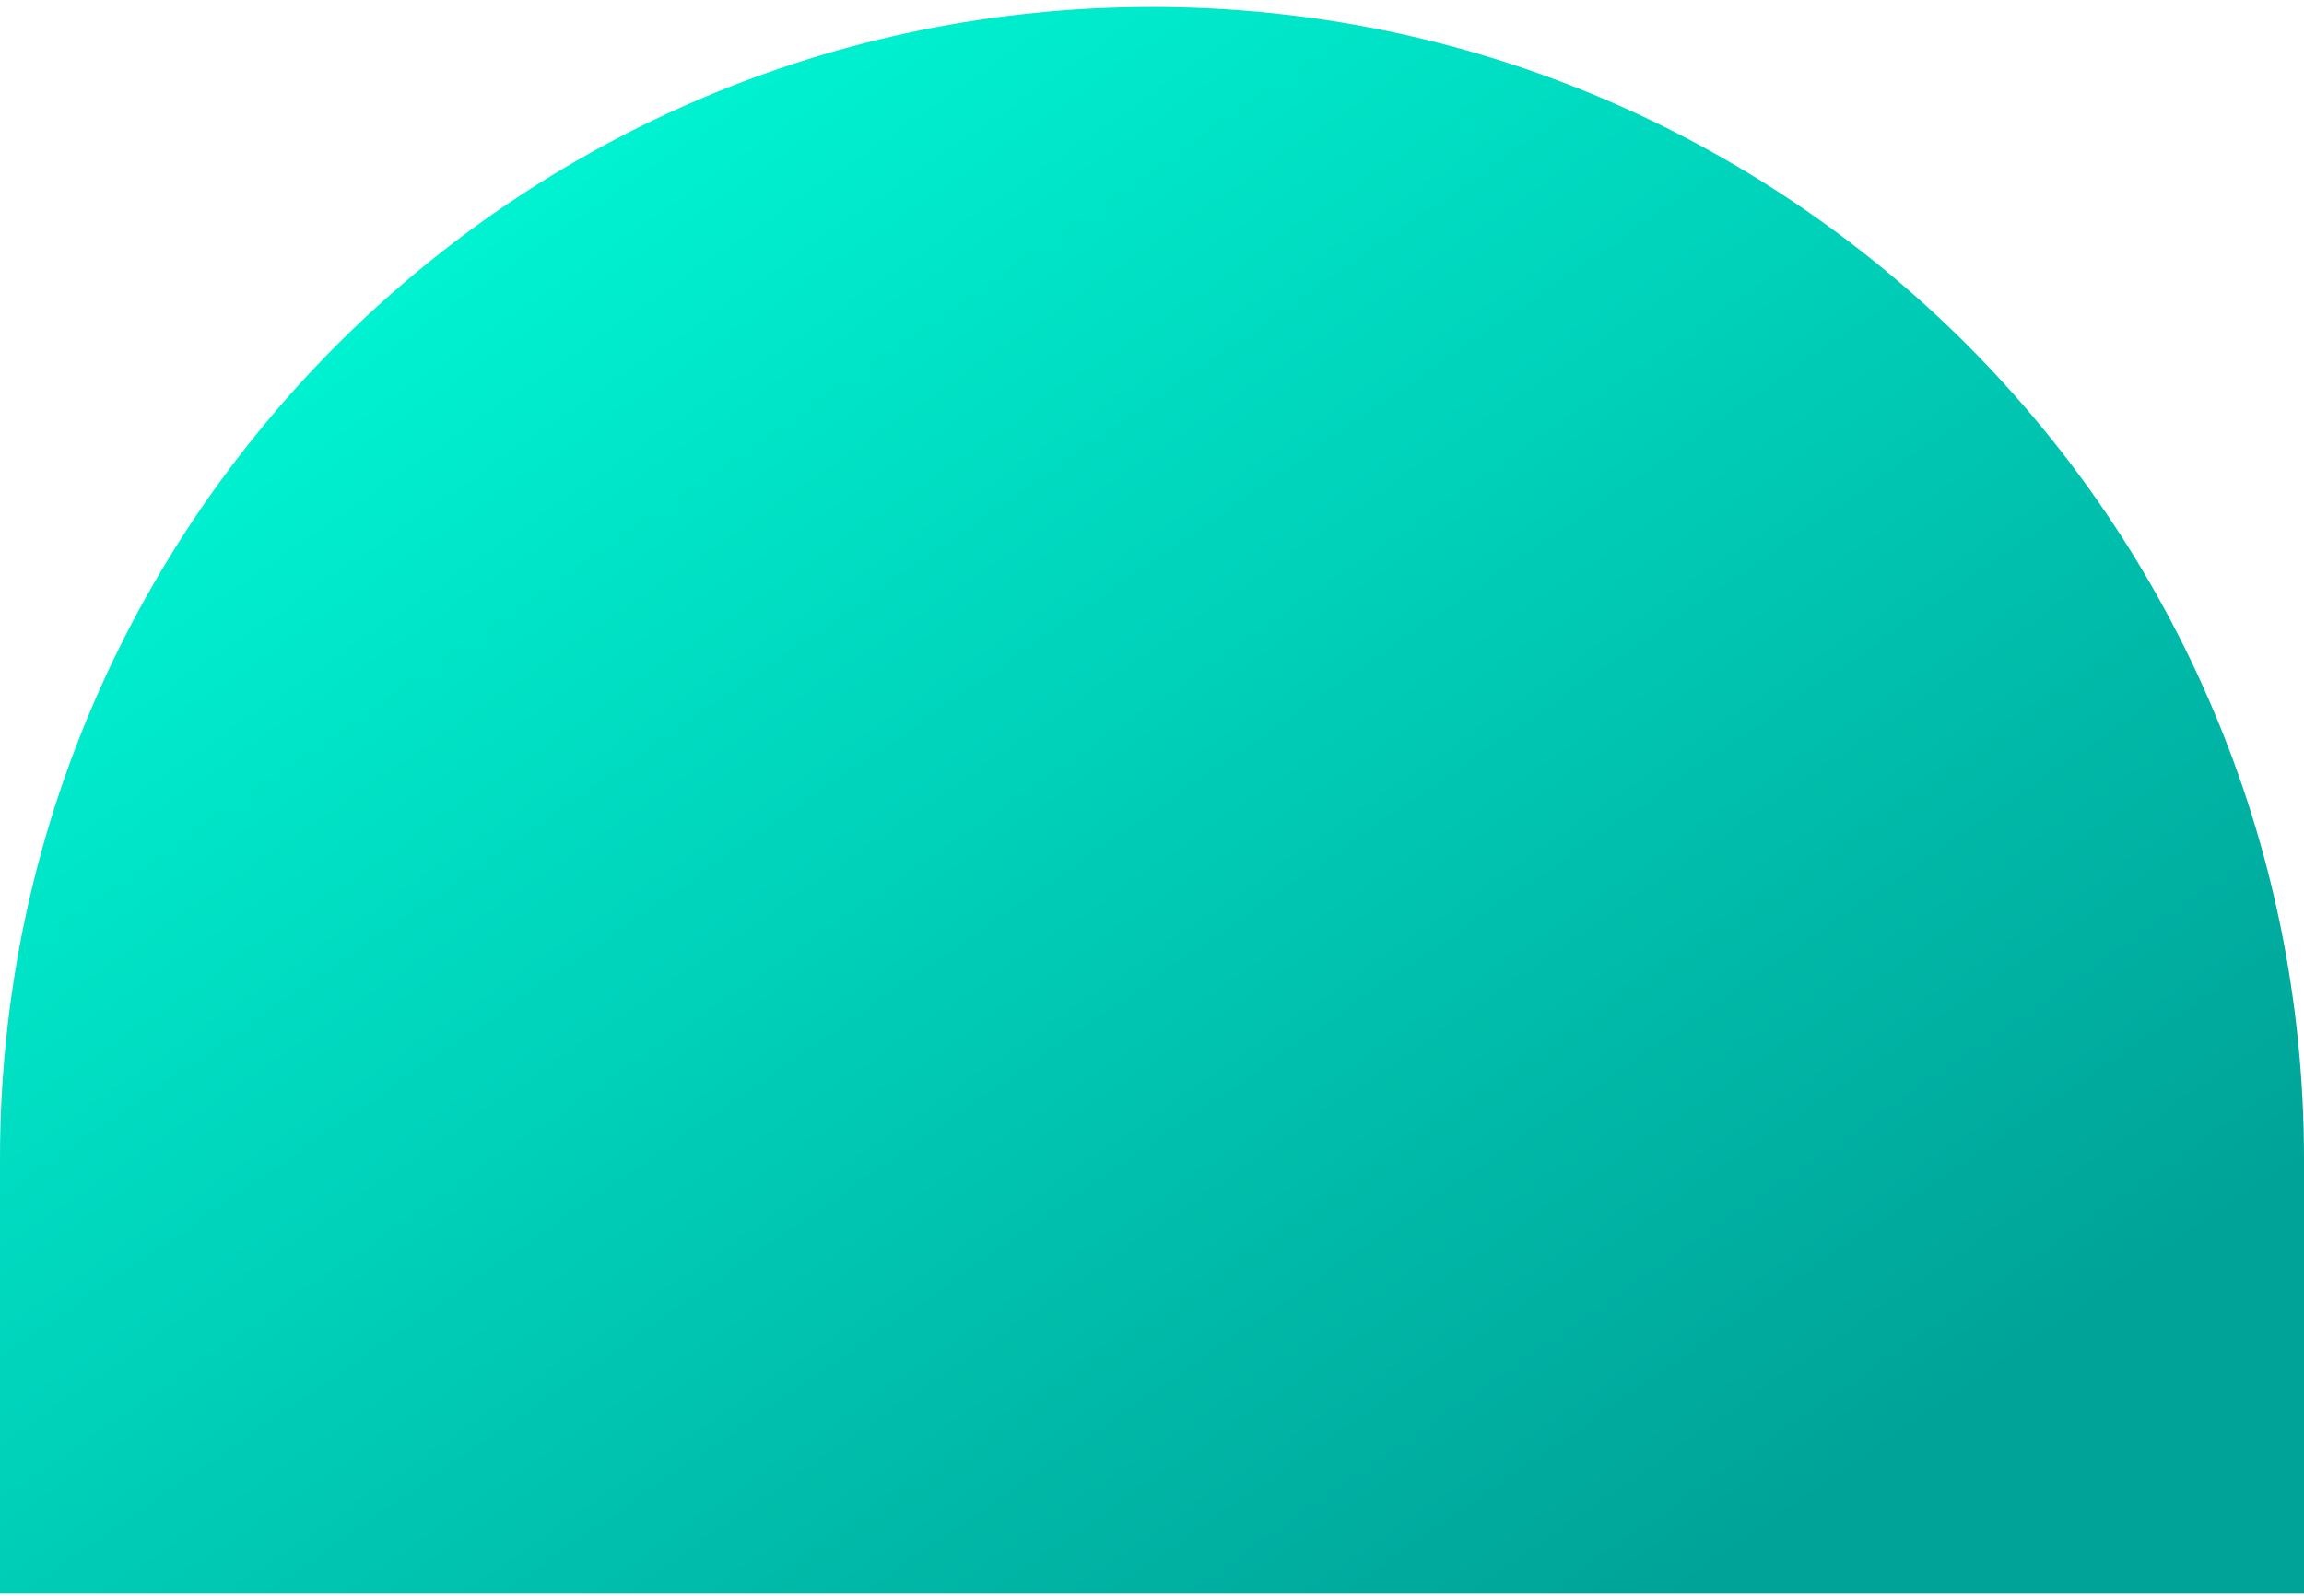 <svg width="257" height="178" viewBox="0 0 257 178" fill="none" xmlns="http://www.w3.org/2000/svg">
<path d="M0 129.277C0 58.309 57.531 0.777 128.5 0.777C199.469 0.777 257 58.309 257 129.277V177.777H0V129.277Z" fill="url(#paint0_linear_393_985)"/>
<defs>
<linearGradient id="paint0_linear_393_985" x1="16.376" y1="12.336" x2="149.082" y2="204.512" gradientUnits="userSpaceOnUse">
<stop stop-color="#00FFDA"/>
<stop offset="1" stop-color="#00A398"/>
</linearGradient>
</defs>
</svg>
